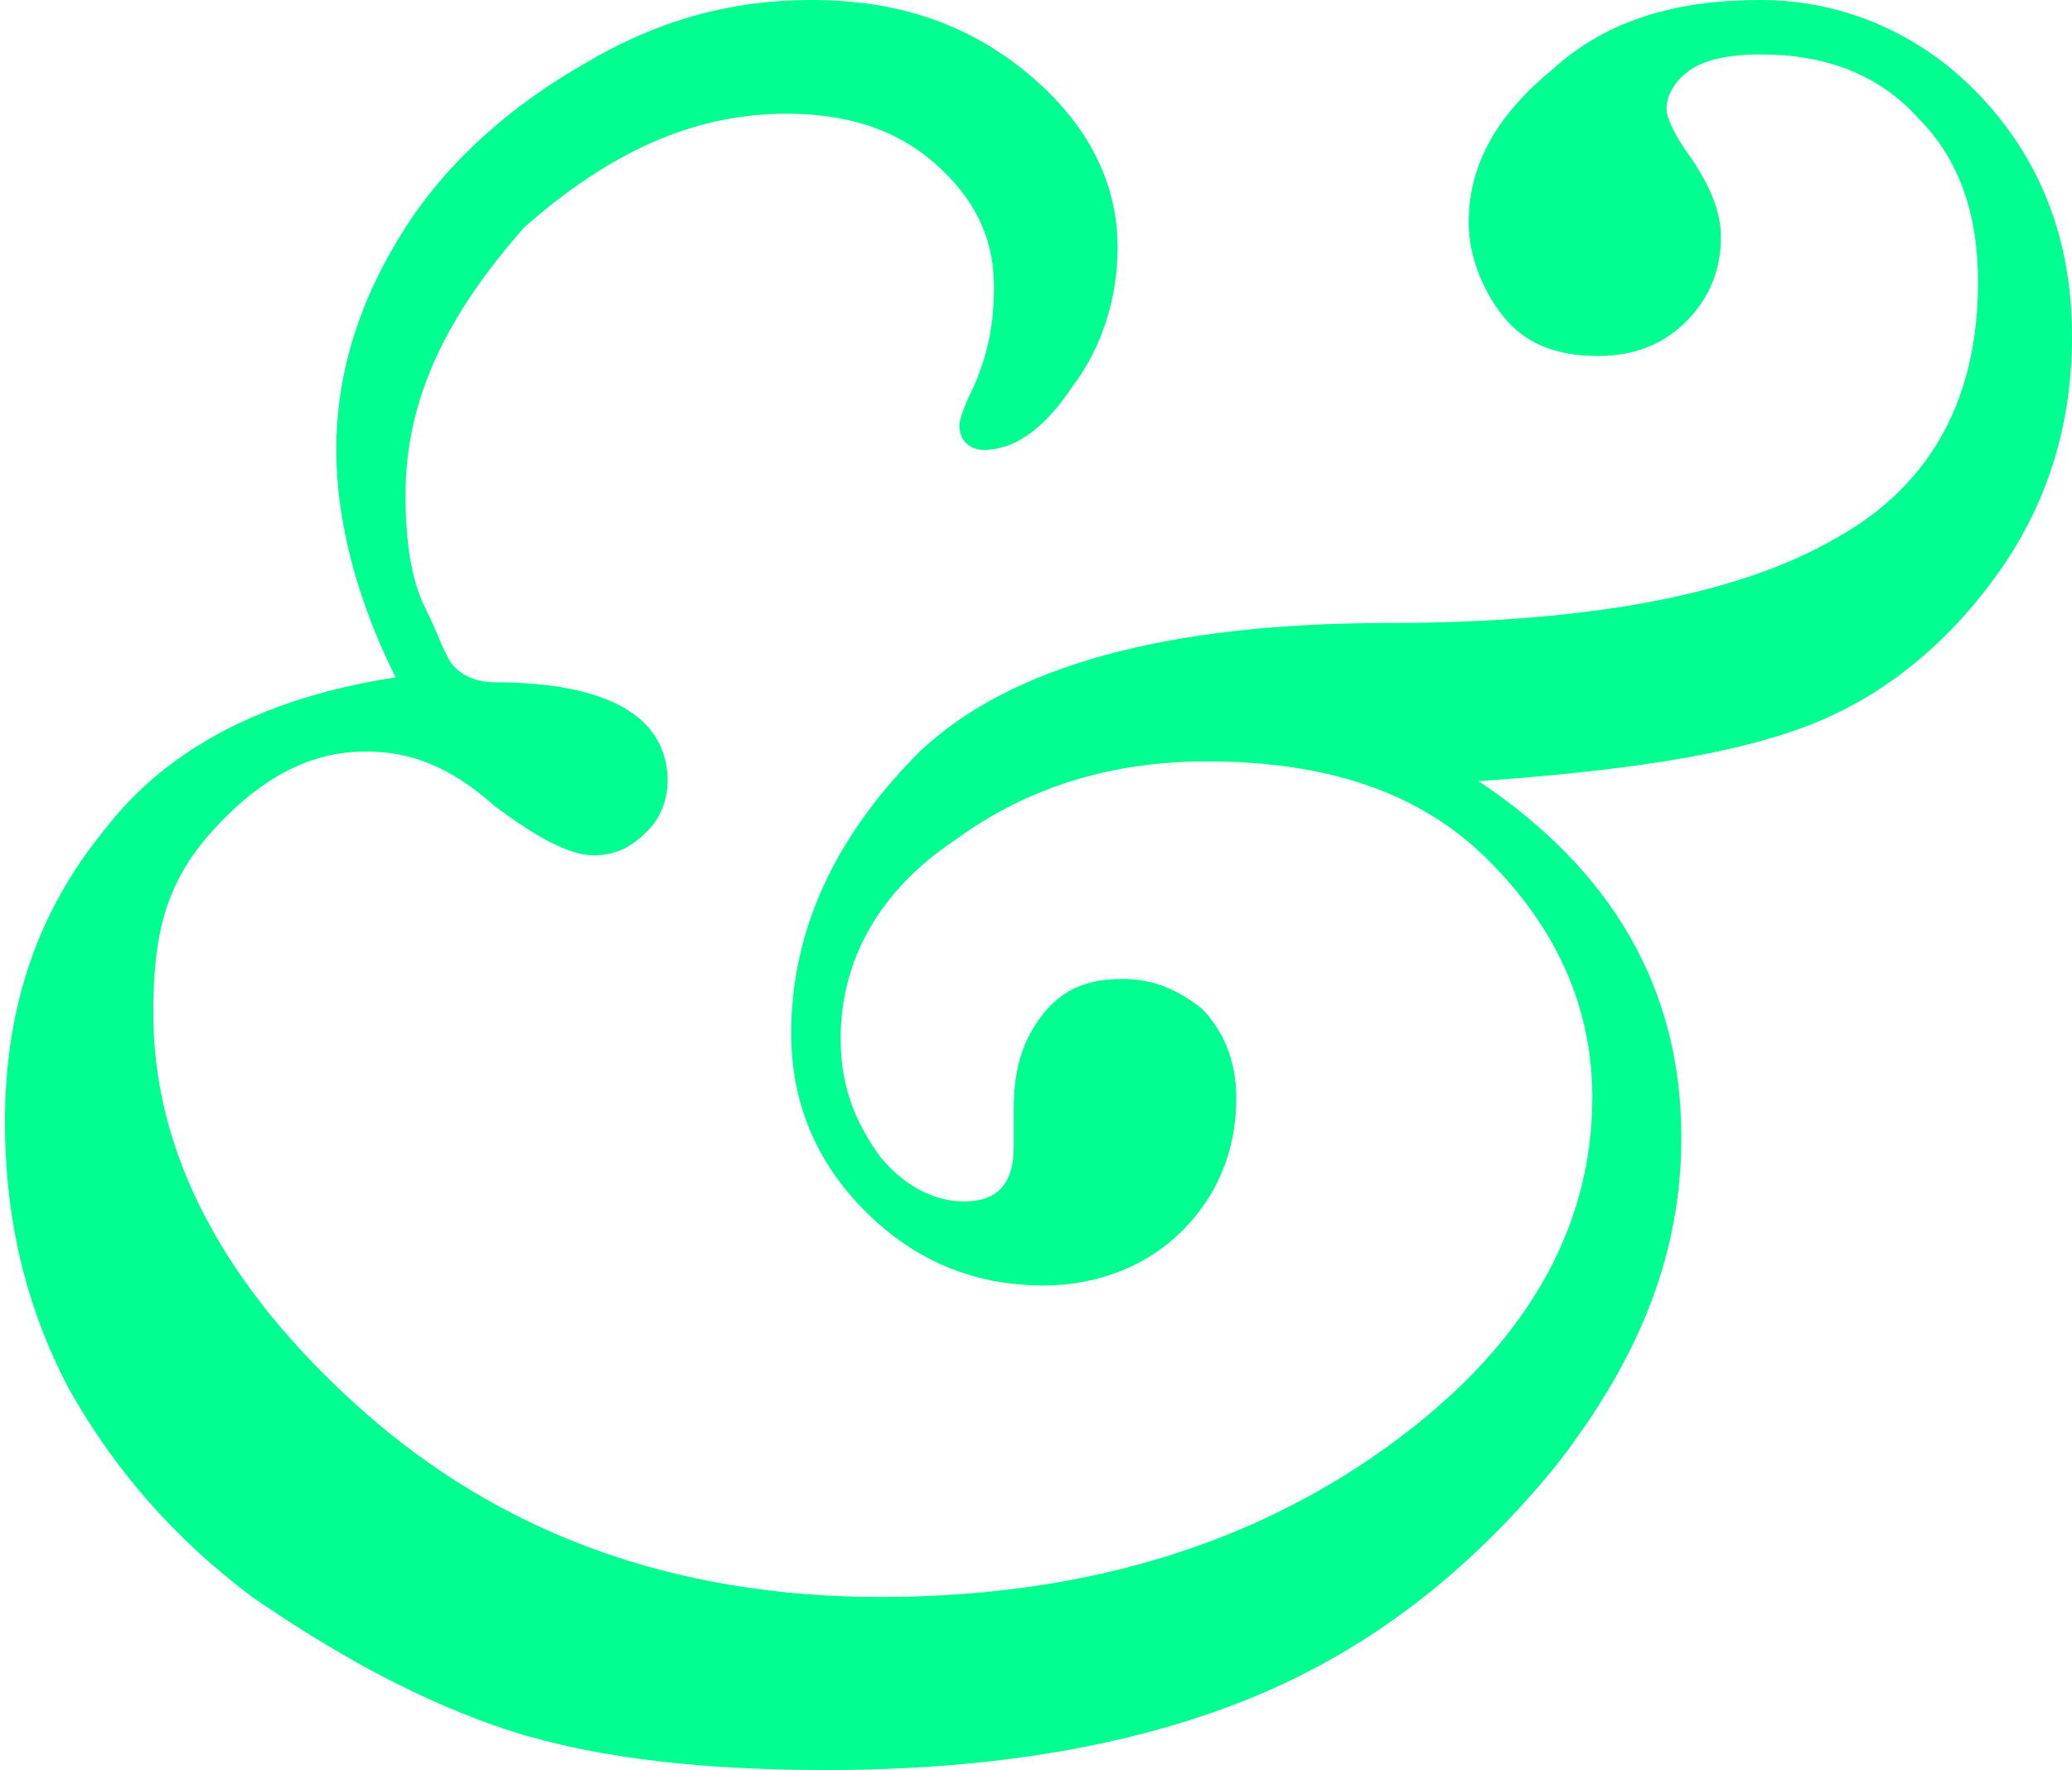 <?xml version="1.0" encoding="UTF-8"?> <!-- Generator: Adobe Illustrator 26.4.1, SVG Export Plug-In . SVG Version: 6.00 Build 0) --> <svg xmlns="http://www.w3.org/2000/svg" xmlns:xlink="http://www.w3.org/1999/xlink" id="Layer_2_00000160178620353561896710000017673614143999212984_" x="0px" y="0px" viewBox="0 0 41.9 35.8" style="enable-background:new 0 0 41.9 35.8;" xml:space="preserve"> <style type="text/css"> .st0{fill:#00FE91;} </style> <g id="Layer_1-2"> <path class="st0" d="M8,13.7c-0.8-1.6-1.2-3.2-1.2-4.6c0-1.6,0.5-3.1,1.4-4.5c0.9-1.4,2.2-2.5,3.6-3.3c1.5-0.9,3-1.3,4.6-1.3 c1.8,0,3.2,0.5,4.4,1.5c1.2,1,1.8,2.2,1.8,3.5c0,1-0.3,2-0.9,2.8c-0.6,0.9-1.2,1.3-1.8,1.3c-0.3,0-0.5-0.2-0.5-0.5 c0-0.1,0.1-0.4,0.3-0.8c0.3-0.7,0.4-1.3,0.4-2c0-1-0.4-1.8-1.2-2.5s-1.8-1-3-1c-1.9,0-3.6,0.8-5.3,2.3C9.1,6.3,8.2,8,8.2,10 c0,0.9,0.1,1.7,0.4,2.3s0.4,1,0.6,1.2c0.2,0.2,0.5,0.3,0.8,0.3c2.3,0,3.5,0.7,3.5,2c0,0.3-0.1,0.7-0.4,1s-0.6,0.5-1.1,0.5 c-0.5,0-1.2-0.4-2-1c-0.9-0.8-1.7-1.1-2.6-1.1c-1.1,0-2.1,0.5-3.1,1.6S3.1,19,3.1,20.5c0,2.8,1.4,5.5,4.2,8s6.3,3.8,10.5,3.8 c4,0,7.4-1,10.2-3s4.2-4.4,4.2-7.1c0-1.8-0.7-3.4-2.1-4.8c-1.4-1.4-3.3-2-5.7-2c-1.9,0-3.6,0.5-5.1,1.6c-1.5,1-2.3,2.4-2.3,4 c0,1,0.3,1.7,0.8,2.4c0.5,0.6,1.1,0.9,1.7,0.9c0.7,0,1-0.4,1-1.1l0-0.3c0-0.2,0-0.4,0-0.5c0-0.8,0.2-1.4,0.6-1.9s0.9-0.7,1.6-0.7 c0.6,0,1.1,0.2,1.6,0.6c0.4,0.4,0.7,1,0.7,1.8c0,1.1-0.4,2-1.1,2.7S22.2,26,21.1,26c-1.4,0-2.6-0.5-3.6-1.5S16,22.3,16,20.9 c0-2.1,0.9-4,2.6-5.7c1.8-1.7,4.9-2.6,9.5-2.6c4.1,0,7.1-0.6,9-1.7C39.1,9.8,40,8,40,5.7c0-1.4-0.4-2.5-1.2-3.3 c-0.8-0.9-1.9-1.3-3.2-1.3c-0.6,0-1.1,0.1-1.4,0.3c-0.3,0.2-0.5,0.5-0.5,0.8c0,0.2,0.2,0.6,0.5,1c0.4,0.6,0.6,1.1,0.6,1.6 c0,0.6-0.2,1.2-0.7,1.7c-0.5,0.5-1.1,0.7-1.8,0.7c-0.9,0-1.5-0.3-1.9-0.8c-0.4-0.5-0.7-1.2-0.7-1.9c0-1.2,0.6-2.2,1.7-3.1 C32.5,0.4,33.9,0,35.6,0s3.3,0.7,4.5,2s1.8,2.9,1.8,4.8c0,1.8-0.5,3.4-1.5,4.8c-1,1.4-2.3,2.5-3.9,3.1s-3.8,0.9-6.6,1.1 C32.6,17.6,34,20,34,23c0,2.3-0.8,4.4-2.5,6.6c-1.7,2.1-3.7,3.7-6.1,4.7s-5.3,1.5-8.7,1.5c-2.8,0-5-0.3-6.7-0.9 c-1.7-0.6-3.3-1.5-4.9-2.6c-1.6-1.2-2.8-2.6-3.7-4.2c-0.9-1.7-1.3-3.5-1.3-5.4c0-2.4,0.7-4.3,2-5.9C3.4,15.1,5.4,14.1,8,13.7 L8,13.7z"></path> </g> </svg> 